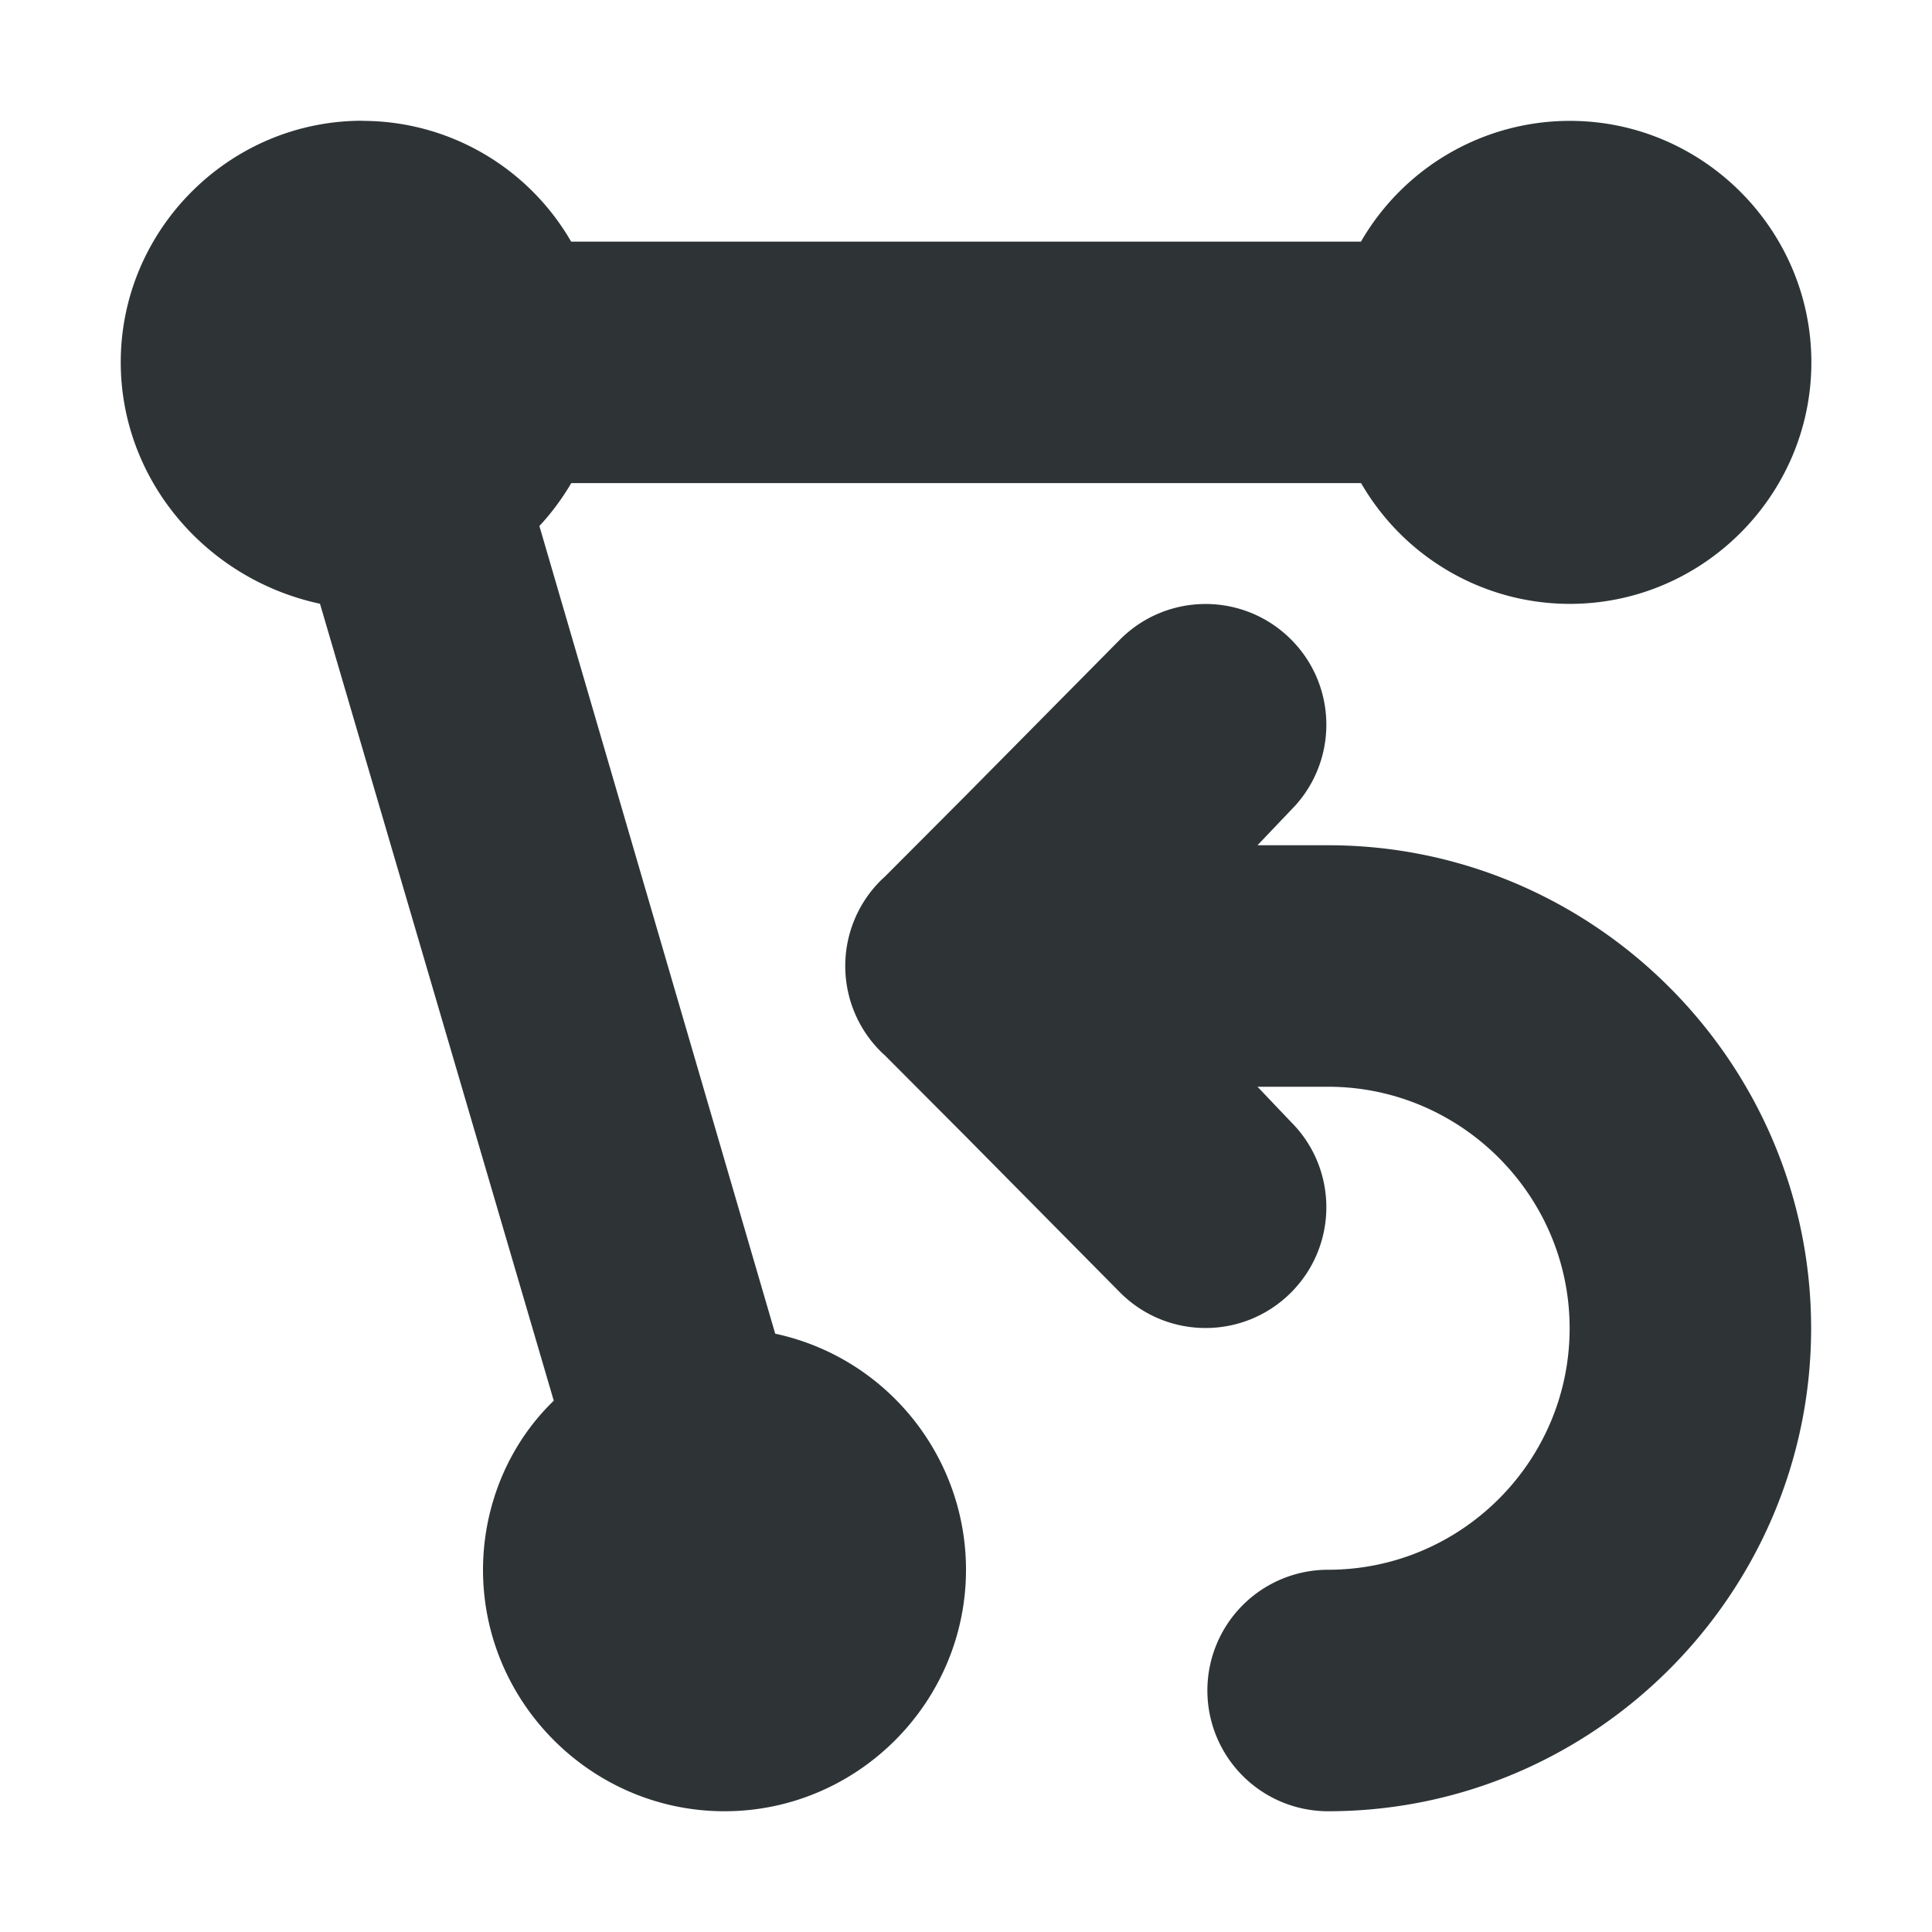 <svg viewBox="0 0 16 16" xmlns="http://www.w3.org/2000/svg"><path d="m3 1c-1.1 0-2 .9-2 2 0 .968.7 1.796 1.65 2l1.936 6.6c-.375.362-.585.871-.586 1.4 0 1.1.9 2 2 2s2-.9 2-2c0-.94-.658-1.757-1.58-1.955l-1.953-6.689c.101-.108.189-.228.264-.355h6.541c.357.618 1.015 1 1.729 1 1.1 0 2-.9 2-2s-.9-2-2-2c-.714 0-1.373.382-1.73 1h-6.541c-.357-.618-1.015-1-1.729-1zm6.984 4.002c-.256 0-.512.098-.707.293l-1.277 1.291-.672.674-.025.023c-.194.188-.303.447-.303.717 0.0.27.109.529.303.717l.025.023.672.674 1.277 1.291c.195.195.451.293.707.293.256 0 .512-.098.707-.293.391-.391.391-1.024 0-1.414l-.277-.291h.023.562c1.1 0 2 .9 2 2 0 1.105-.9 2-2 2a1 1 0 0 0 -1 1 1 1 0 0 0 1 1c2.2 0 4-1.8 4-4 0-2.2-1.8-4-4-4h-.562-.023l.277-.291c.391-.391.391-1.024 0-1.414-.195-.195-.451-.293-.707-.293z" fill="#2e3436"/></svg>